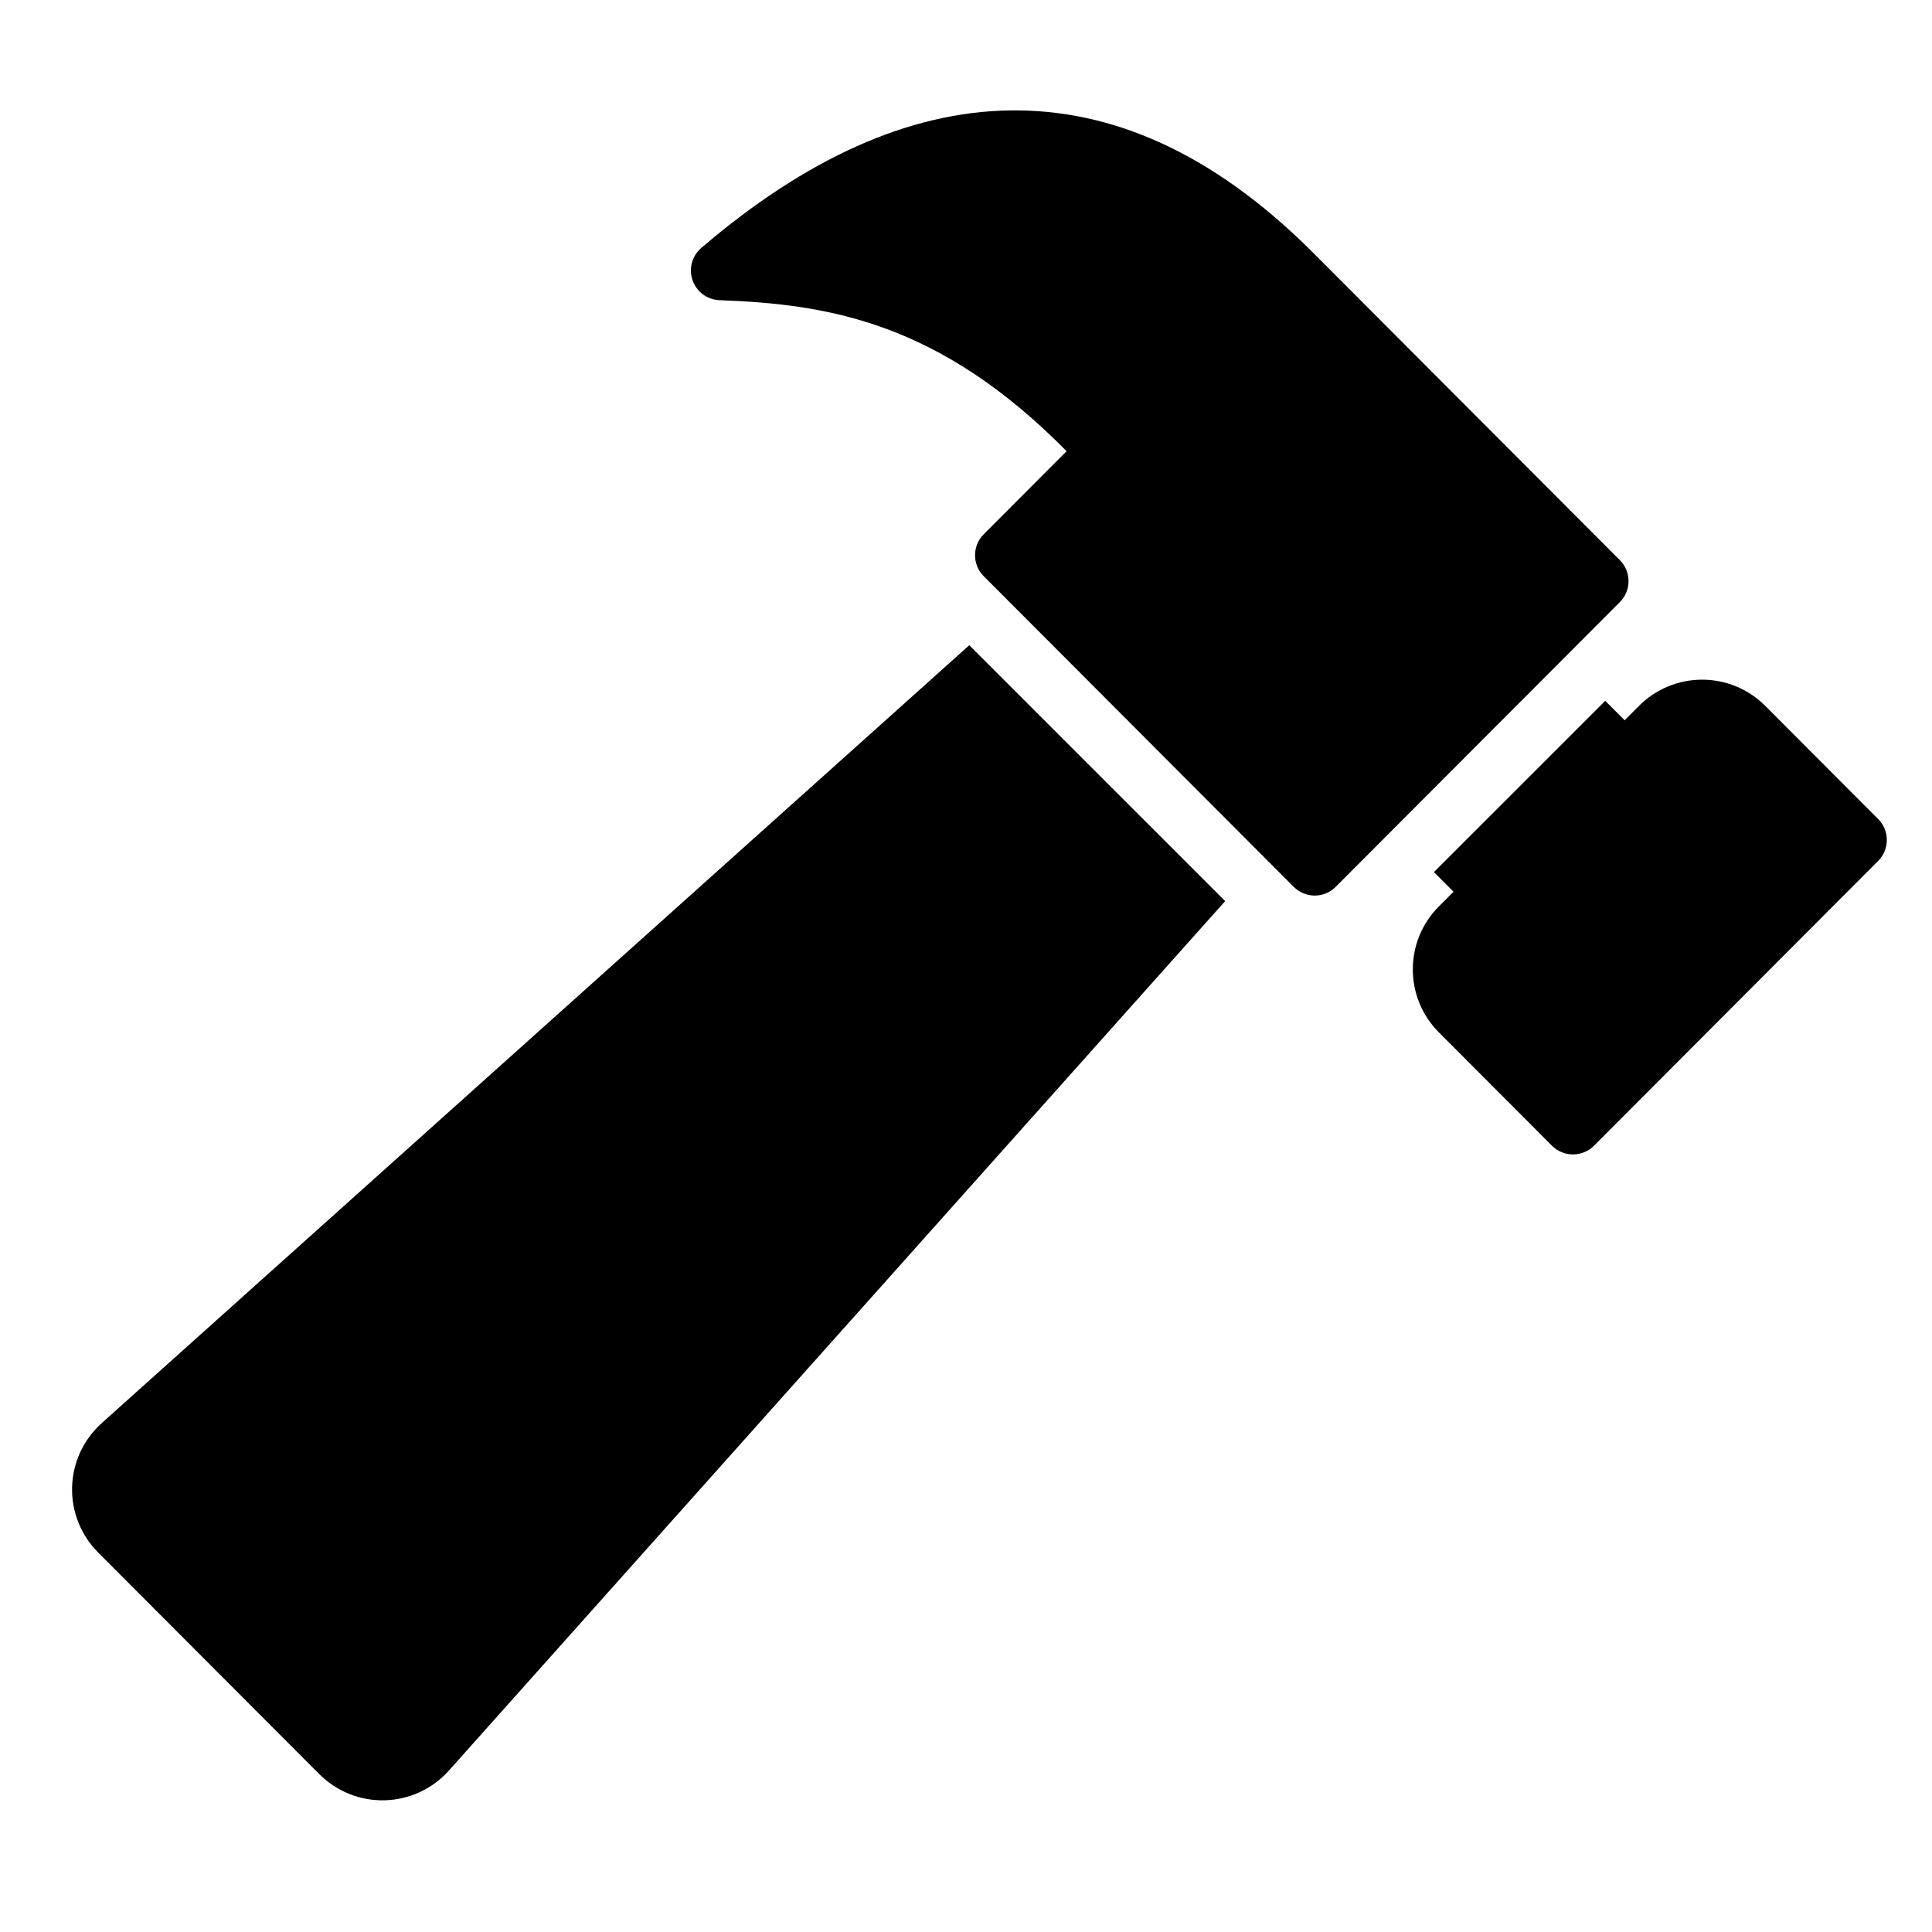 <?xml version="1.0" encoding="UTF-8"?>
<!-- Uploaded to: ICON Repo, www.svgrepo.com, Generator: ICON Repo Mixer Tools -->
<svg fill="#000000" width="800px" height="800px" version="1.1" viewBox="144 144 512 512" xmlns="http://www.w3.org/2000/svg">
 <g fill-rule="evenodd">
  <path d="m426.66 263.57c-33.801-34.254-63.156-38.953-91.988-40.02-3.238-0.121-6.07-2.215-7.141-5.277-1.066-3.059-0.148-6.461 2.32-8.57 27.715-23.727 55.094-36.066 81.801-36.441 26.984-0.395 53.582 11.289 79.438 36.816l82.188 82.367c3.066 3.074 3.066 8.039 0 11.113l-75.297 75.457c-1.477 1.484-3.477 2.32-5.57 2.32-2.086-0.004-4.094-0.836-5.574-2.32l-82.141-82.316c-3.066-3.074-3.066-8.043 0-11.113z"/>
  <path d="m400.87 314.99 67.812 67.809-205.72 230.42c-4.328 4.844-10.461 7.691-16.961 7.875-6.496 0.18-12.777-2.324-17.375-6.922-15.617-15.656-43.027-43.129-58.633-58.758-4.57-4.586-7.066-10.863-6.887-17.34 0.18-6.481 3.016-12.594 7.84-16.926z"/>
  <path d="m574.55 334.88 3.816-3.828c4.43-4.438 10.445-6.934 16.719-6.934 6.266 0 12.281 2.496 16.715 6.934 12.16 12.188 29.93 29.992 29.93 29.992 3.059 3.07 3.059 8.047 0 11.117l-75.297 75.461c-1.48 1.48-3.488 2.312-5.574 2.312-2.094 0-4.094-0.832-5.574-2.312 0 0-17.812-17.848-29.977-30.039-9.195-9.219-9.195-24.145 0-33.363l3.891-3.894-5.195-5.215 45.398-45.387z"/>
 </g>
</svg>